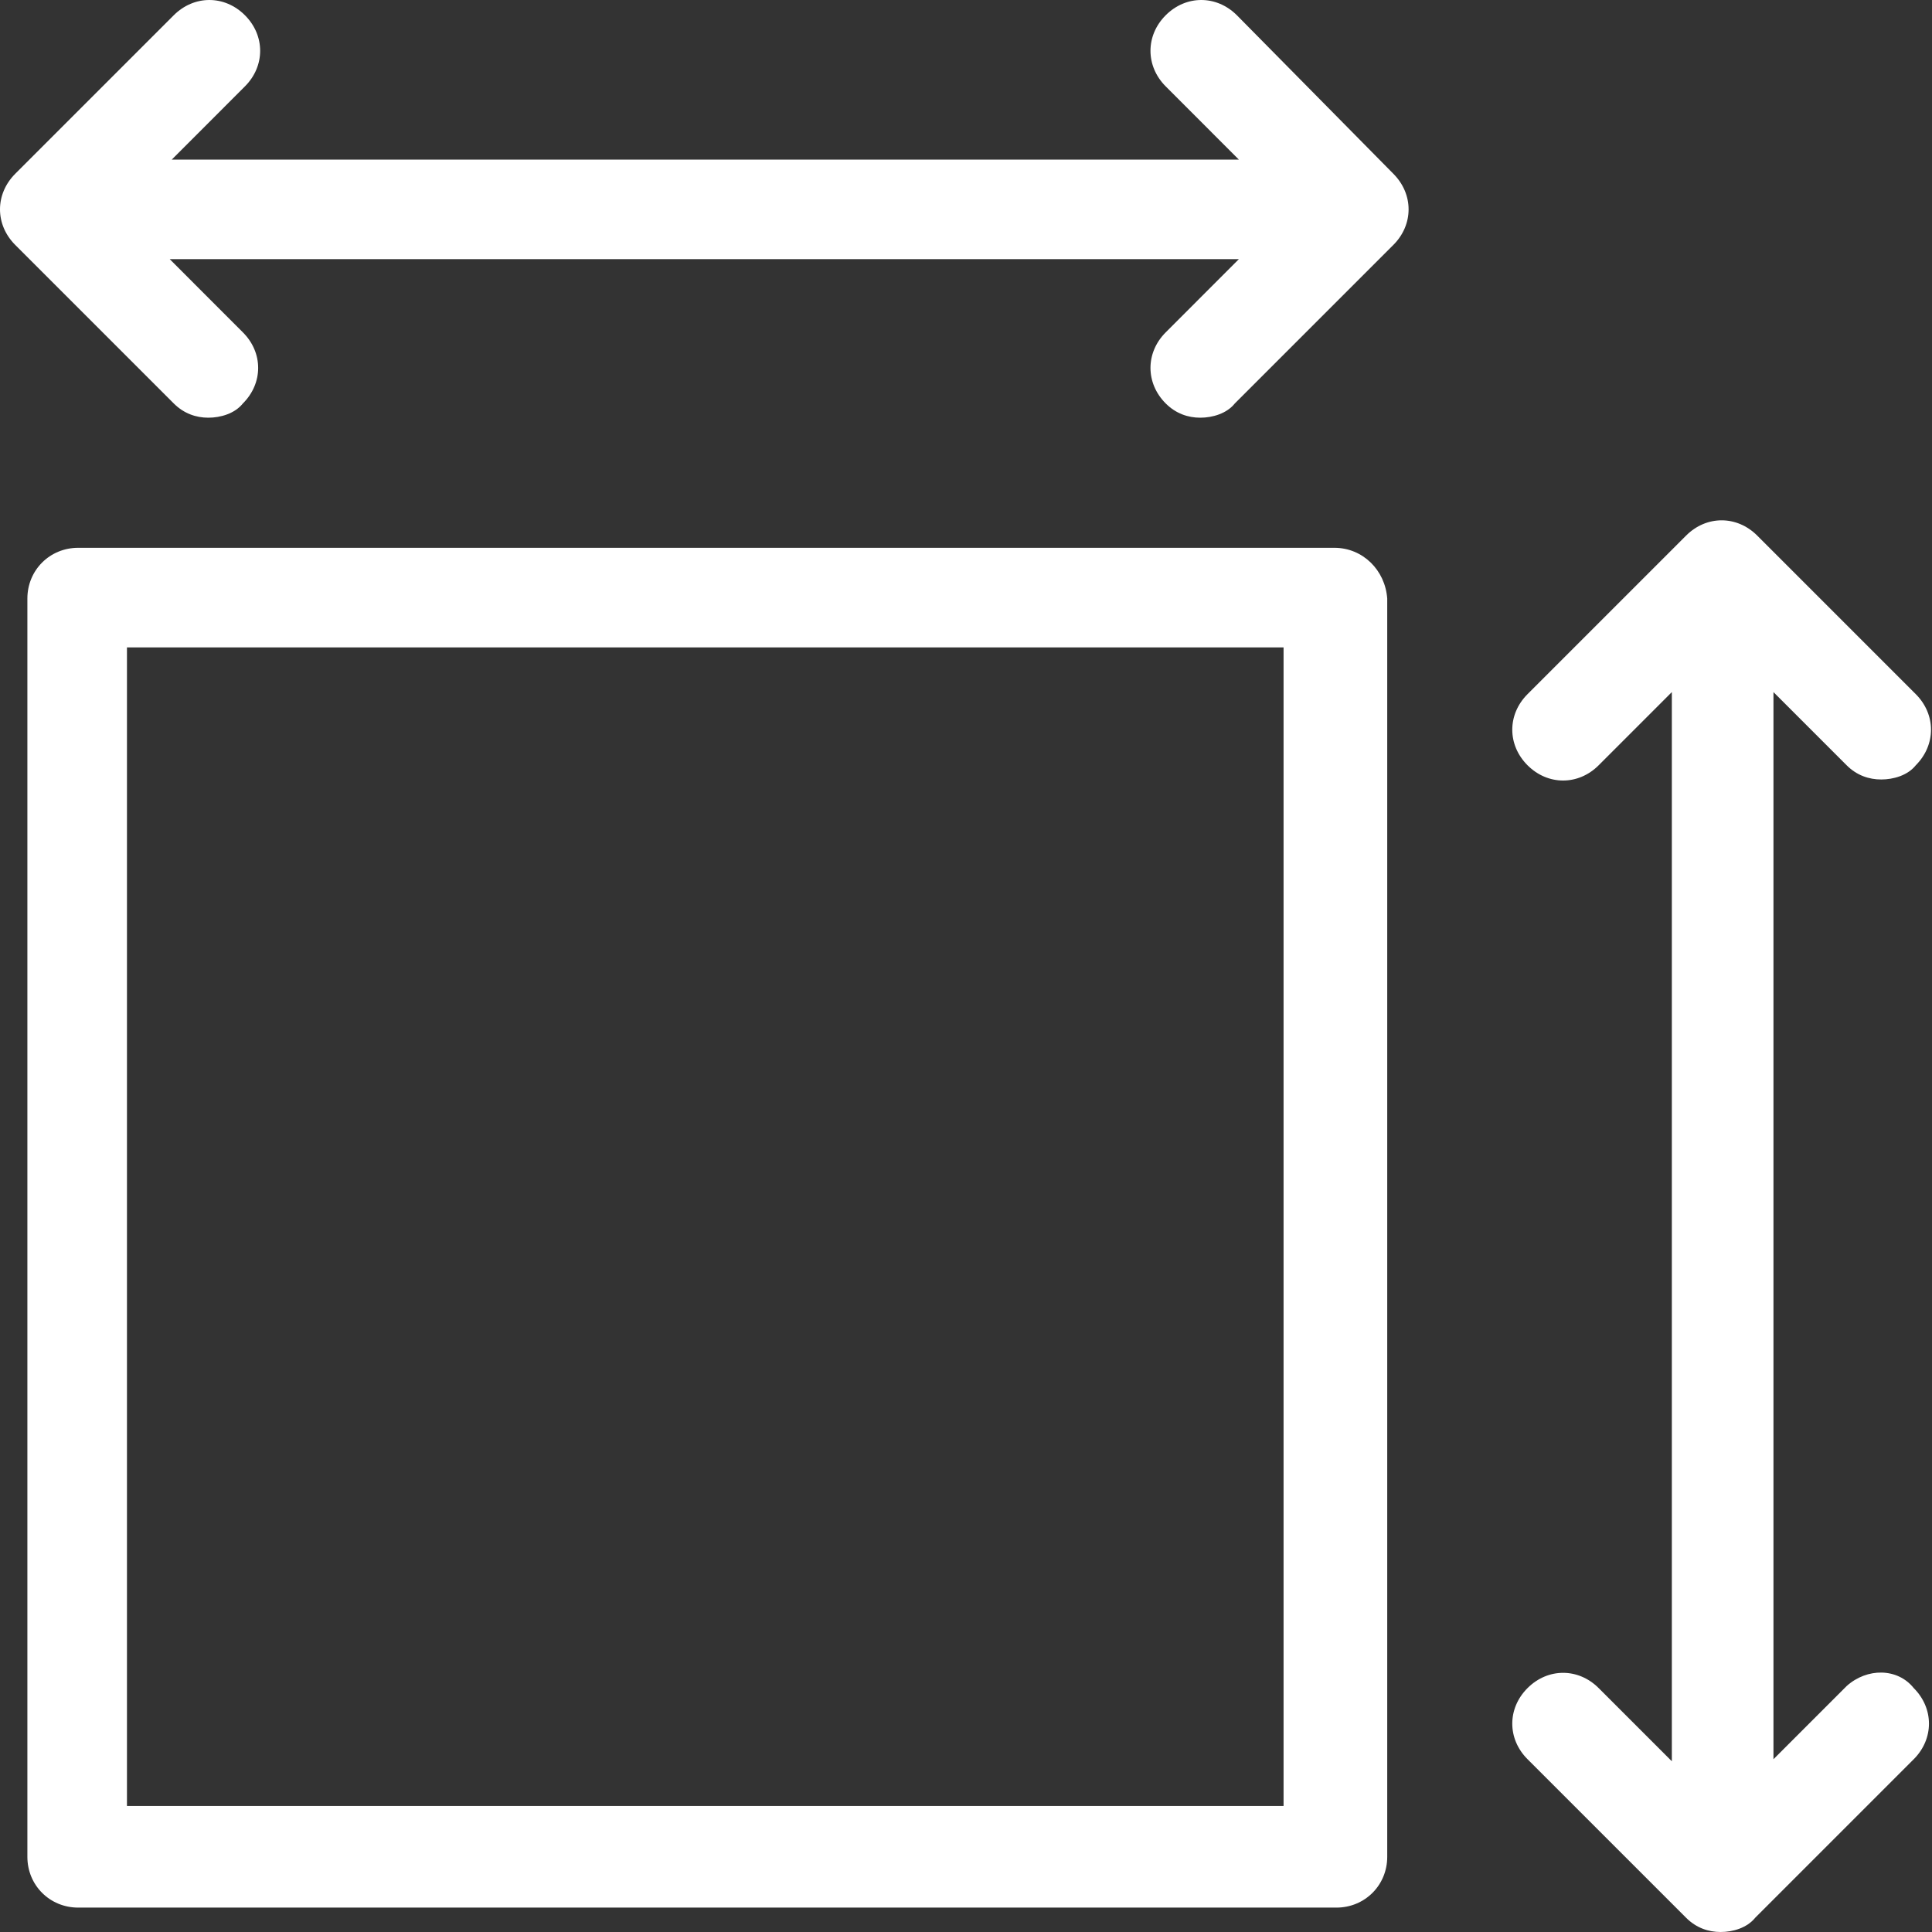 <?xml version="1.0" encoding="UTF-8"?>
<svg preserveAspectRatio="xMidYMid slice" xmlns="http://www.w3.org/2000/svg" width="2000px" height="2000px" viewBox="0 0 35 35" fill="none">
  <rect x="0" y="0" width="35" height="35" fill="#333333" stroke="none"/>
  <path d="M22.407 0.276C22.038 -0.092 21.486 -0.092 21.118 0.276C20.75 0.644 20.75 1.197 21.118 1.565L22.443 2.891H3.112L4.437 1.565C4.805 1.197 4.805 0.644 4.437 0.276C4.069 -0.092 3.517 -0.092 3.148 0.276L0.276 3.148C-0.092 3.517 -0.092 4.069 0.276 4.437L3.148 7.309C3.332 7.493 3.553 7.567 3.774 7.567C3.995 7.567 4.253 7.493 4.4 7.309C4.769 6.941 4.769 6.389 4.4 6.021L3.075 4.695H22.443L21.118 6.021C20.75 6.389 20.75 6.941 21.118 7.309C21.302 7.493 21.523 7.567 21.744 7.567C21.965 7.567 22.223 7.493 22.37 7.309L25.242 4.437C25.61 4.069 25.61 3.517 25.242 3.148L22.407 0.276Z" fill="white"></path>
  <path d="M33.454 30.544L32.128 31.87V12.538L33.454 13.864C33.638 14.048 33.859 14.121 34.08 14.121C34.301 14.121 34.559 14.048 34.706 13.864C35.074 13.495 35.074 12.943 34.706 12.575L31.834 9.703C31.465 9.334 30.913 9.334 30.545 9.703L27.673 12.575C27.304 12.943 27.304 13.495 27.673 13.864C28.041 14.232 28.593 14.232 28.961 13.864L30.287 12.538V31.907L28.961 30.581C28.593 30.213 28.041 30.213 27.673 30.581C27.304 30.949 27.304 31.502 27.673 31.87L30.545 34.742C30.729 34.926 30.95 35 31.171 35C31.392 35 31.649 34.926 31.797 34.742L34.669 31.87C35.037 31.502 35.037 30.949 34.669 30.581C34.374 30.213 33.822 30.213 33.454 30.544Z" fill="white"></path>
  <path d="M24.173 9.924H1.417C0.901 9.924 0.496 10.329 0.496 10.844V33.638C0.496 34.153 0.901 34.558 1.417 34.558H24.21C24.725 34.558 25.131 34.153 25.131 33.638V10.844C25.094 10.329 24.689 9.924 24.173 9.924ZM23.289 32.717H2.3V11.728H23.253V32.717H23.289Z" fill="white"></path>
</svg>
